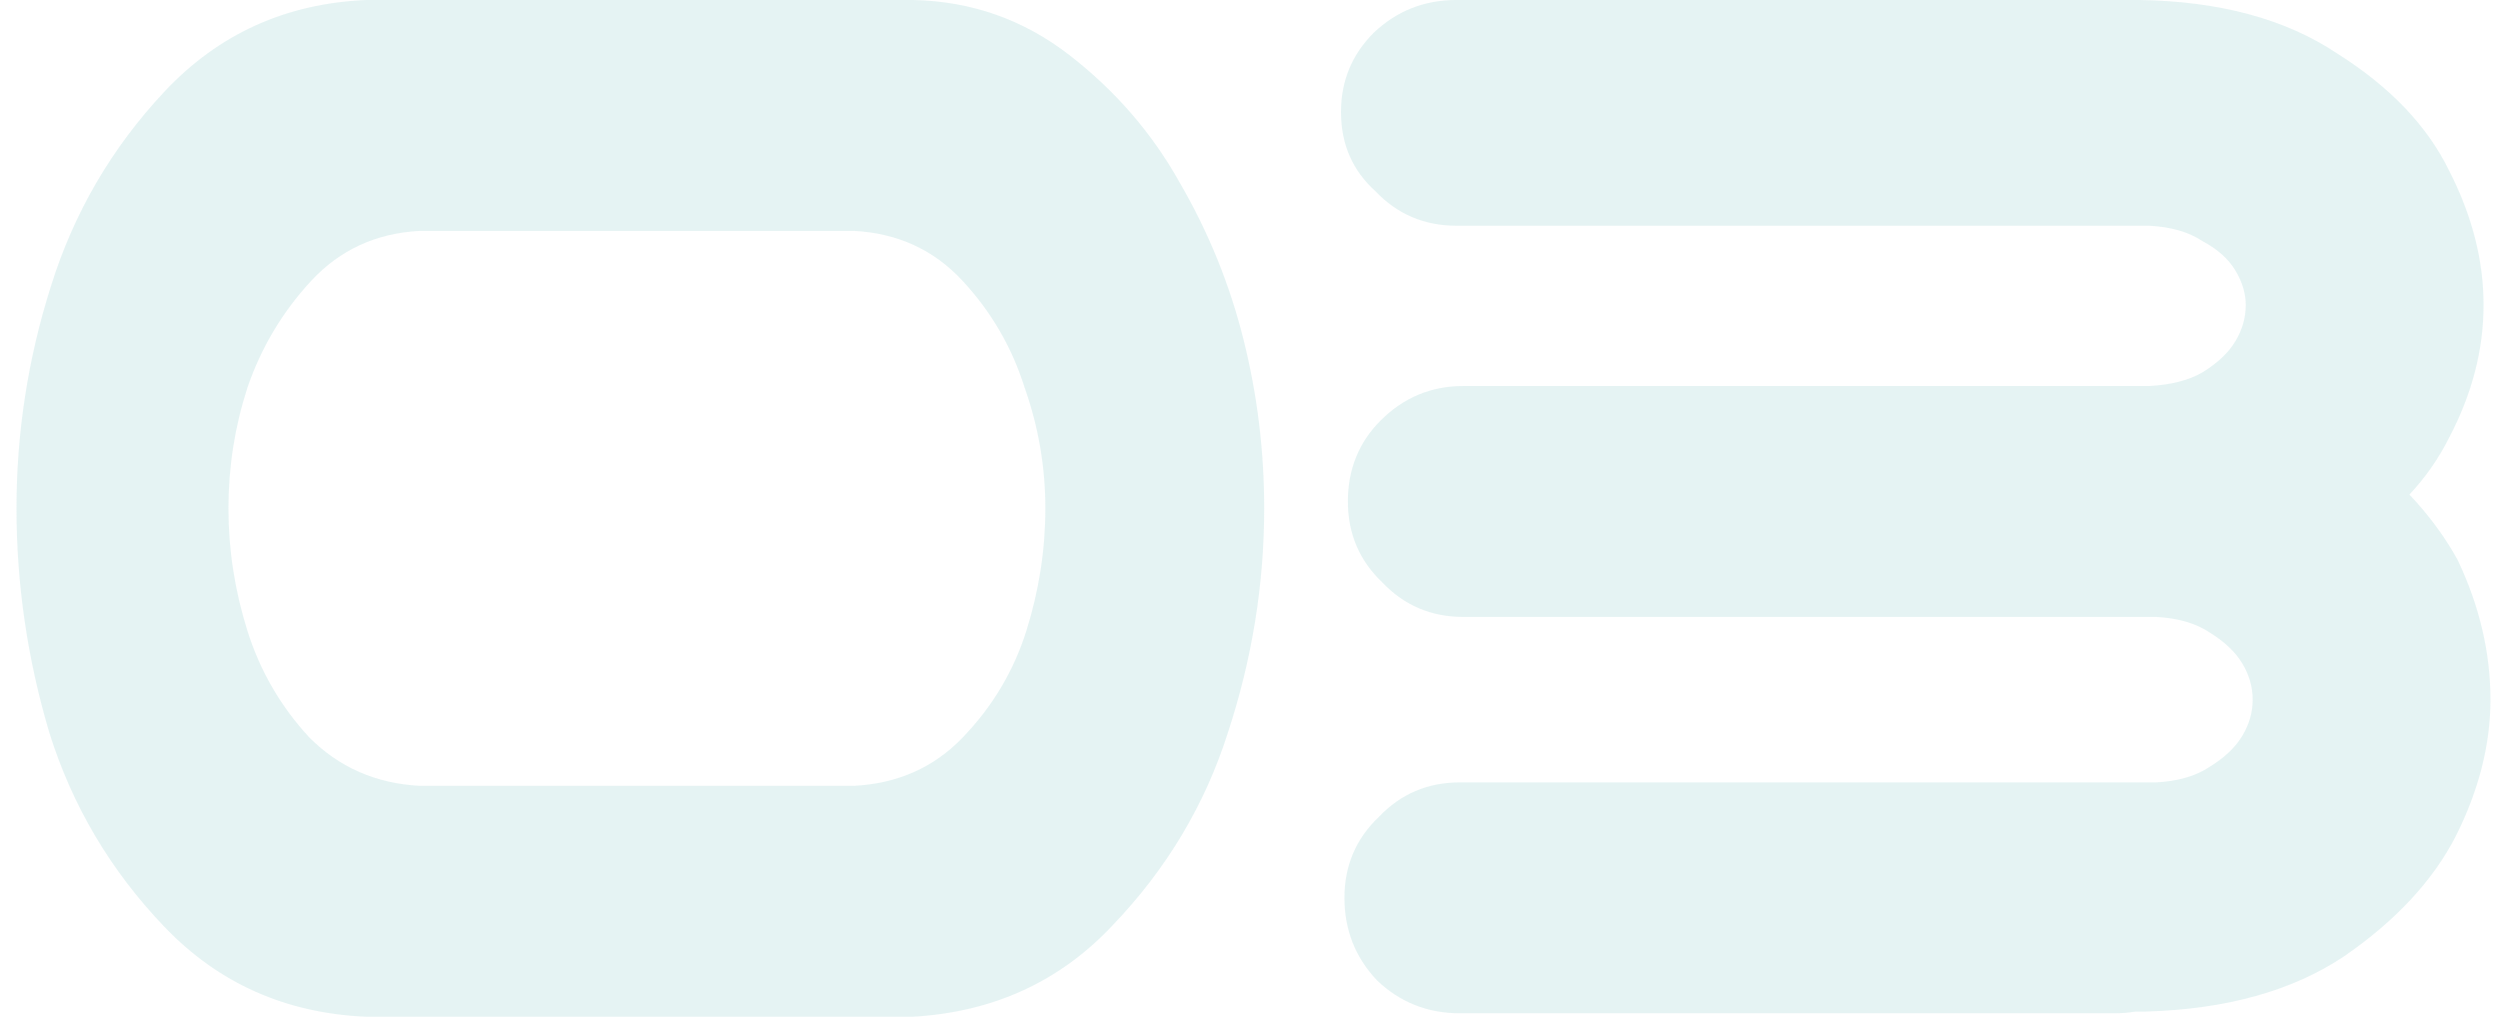<svg width="119" height="49" viewBox="0 0 119 49" fill="none" xmlns="http://www.w3.org/2000/svg">
<g opacity="0.17">
<path d="M43.441 -0.001C46.23 0.054 48.719 0.929 50.906 2.624C53.094 4.319 54.844 6.343 56.156 8.694C57.523 11.046 58.535 13.534 59.191 16.159C59.848 18.784 60.176 21.464 60.176 24.198C60.176 27.808 59.602 31.362 58.453 34.862C57.359 38.308 55.527 41.37 52.957 44.05C50.441 46.73 47.27 48.179 43.441 48.398H17.438C13.609 48.233 10.41 46.812 7.84 44.132C5.27 41.452 3.438 38.362 2.344 34.862C1.305 31.362 0.785 27.808 0.785 24.198C0.785 20.589 1.332 17.061 2.426 13.616C3.52 10.116 5.324 7.026 7.84 4.347C10.41 1.612 13.609 0.163 17.438 -0.001H43.441ZM40.652 37.405C42.73 37.296 44.453 36.53 45.82 35.108C47.242 33.632 48.254 31.936 48.855 30.023C49.457 28.108 49.758 26.167 49.758 24.198C49.758 22.23 49.43 20.315 48.773 18.456C48.172 16.542 47.188 14.847 45.82 13.37C44.453 11.894 42.73 11.101 40.652 10.991H19.98C17.902 11.101 16.18 11.894 14.812 13.37C13.445 14.847 12.434 16.542 11.777 18.456C11.176 20.315 10.875 22.23 10.875 24.198C10.875 26.167 11.176 28.108 11.777 30.023C12.379 31.936 13.363 33.632 14.73 35.108C16.152 36.53 17.902 37.296 19.98 37.405H40.652Z" fill="#67BABA"/>
<path d="M63.995 42.737C63.995 41.206 64.542 39.921 65.636 38.882C66.675 37.788 67.96 37.241 69.491 37.241H102.632C103.671 37.187 104.519 36.94 105.175 36.503C105.886 36.065 106.405 35.573 106.733 35.026C107.062 34.48 107.226 33.905 107.226 33.304C107.226 32.702 107.062 32.128 106.733 31.581C106.405 31.034 105.886 30.542 105.175 30.105C104.519 29.667 103.671 29.421 102.632 29.366H69.655C68.124 29.366 66.839 28.819 65.8 27.726C64.706 26.686 64.159 25.401 64.159 23.87C64.159 22.339 64.679 21.054 65.718 20.015C66.812 18.921 68.124 18.374 69.655 18.374H102.14C102.194 18.374 102.249 18.374 102.304 18.374C103.343 18.319 104.19 18.101 104.847 17.718C105.558 17.28 106.077 16.788 106.405 16.241C106.733 15.694 106.897 15.12 106.897 14.519C106.897 13.972 106.733 13.425 106.405 12.878C106.077 12.331 105.558 11.866 104.847 11.483C104.19 11.046 103.343 10.8 102.304 10.745H69.327C67.796 10.745 66.511 10.198 65.472 9.104C64.378 8.12 63.831 6.862 63.831 5.331C63.831 3.854 64.351 2.597 65.39 1.558C66.483 0.519 67.796 -0.001 69.327 -0.001H101.812C105.64 0.054 108.784 0.901 111.245 2.542C113.761 4.128 115.538 5.987 116.577 8.12C117.671 10.253 118.218 12.386 118.218 14.519C118.218 16.651 117.671 18.757 116.577 20.835C116.085 21.819 115.456 22.722 114.69 23.542C115.62 24.526 116.386 25.565 116.987 26.659C118.026 28.847 118.546 31.061 118.546 33.304C118.546 35.437 117.999 37.597 116.905 39.784C115.812 41.917 114.034 43.831 111.573 45.526C109.112 47.167 105.968 48.042 102.14 48.151H101.647C101.319 48.206 100.991 48.233 100.663 48.233H69.491C67.96 48.233 66.647 47.714 65.554 46.675C64.515 45.581 63.995 44.269 63.995 42.737Z" fill="#67BABA"/>
</g>
</svg>
